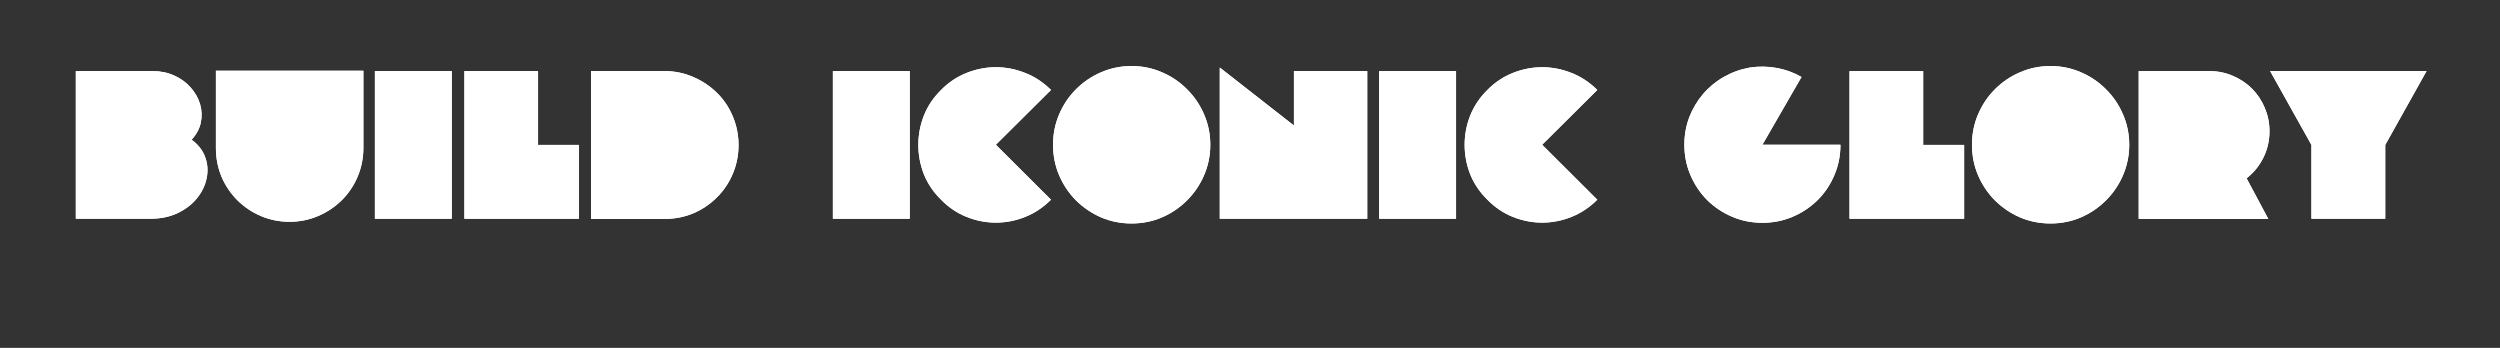 <?xml version="1.0" encoding="UTF-8"?> <svg xmlns="http://www.w3.org/2000/svg" xmlns:xlink="http://www.w3.org/1999/xlink" width="309" zoomAndPan="magnify" viewBox="0 0 231.75 32.25" height="43" preserveAspectRatio="xMidYMid meet" version="1.0"><rect x="0" y="0" width="231.75" height="32.25" fill="#333333" stroke="none"/><defs><g></g></defs><g fill="#ffffff" fill-opacity="1"><g transform="translate(6.466, 20.278)"><g><path d="M 0.562 -13.688 L 7.688 -13.688 C 8.426 -13.688 9.098 -13.547 9.703 -13.266 C 10.305 -12.992 10.812 -12.625 11.219 -12.156 C 11.625 -11.695 11.91 -11.191 12.078 -10.641 C 12.242 -10.086 12.27 -9.52 12.156 -8.938 C 12.039 -8.363 11.754 -7.828 11.297 -7.328 C 11.922 -6.867 12.344 -6.32 12.562 -5.688 C 12.789 -5.062 12.832 -4.414 12.688 -3.75 C 12.551 -3.082 12.254 -2.469 11.797 -1.906 C 11.348 -1.344 10.754 -0.883 10.016 -0.531 C 9.273 -0.176 8.426 0 7.469 0 L 0.562 0 Z M 0.562 -13.688 "></path></g></g></g><g fill="#ffffff" fill-opacity="1"><g transform="translate(19.498, 20.278)"><g><path d="M 0.516 -6.562 L 0.516 -13.719 L 14.188 -13.719 L 14.188 -6.562 C 14.188 -5.625 14.008 -4.738 13.656 -3.906 C 13.312 -3.082 12.82 -2.352 12.188 -1.719 C 11.551 -1.094 10.816 -0.602 9.984 -0.25 C 9.16 0.102 8.281 0.281 7.344 0.281 C 6.406 0.281 5.52 0.102 4.688 -0.25 C 3.863 -0.602 3.133 -1.094 2.5 -1.719 C 1.875 -2.352 1.383 -3.082 1.031 -3.906 C 0.688 -4.738 0.516 -5.625 0.516 -6.562 Z M 0.516 -6.562 "></path></g></g></g><g fill="#ffffff" fill-opacity="1"><g transform="translate(34.19, 20.278)"><g><path d="M 0.562 -13.688 L 7.688 -13.688 L 7.688 0 L 0.562 0 Z M 0.562 -13.688 "></path></g></g></g><g fill="#ffffff" fill-opacity="1"><g transform="translate(42.455, 20.278)"><g><path d="M 7.422 -6.844 L 11.219 -6.844 L 11.219 0 L 0.594 0 L 0.594 -13.688 L 7.422 -13.688 Z M 7.422 -6.844 "></path></g></g></g><g fill="#ffffff" fill-opacity="1"><g transform="translate(54.197, 20.278)"><g><path d="M 7.422 0.016 L 0.594 0.016 L 0.594 -13.688 L 7.422 -13.688 C 8.359 -13.688 9.238 -13.504 10.062 -13.141 C 10.895 -12.785 11.629 -12.297 12.266 -11.672 C 12.898 -11.047 13.391 -10.316 13.734 -9.484 C 14.086 -8.648 14.266 -7.766 14.266 -6.828 C 14.266 -5.891 14.086 -5.004 13.734 -4.172 C 13.391 -3.348 12.898 -2.617 12.266 -1.984 C 11.629 -1.348 10.895 -0.852 10.062 -0.5 C 9.238 -0.156 8.359 0.016 7.422 0.016 Z M 7.422 0.016 "></path></g></g></g><g fill="#ffffff" fill-opacity="1"><g transform="translate(68.811, 20.278)"><g></g></g></g><g fill="#ffffff" fill-opacity="1"><g transform="translate(76.646, 20.278)"><g><path d="M 0.562 -13.688 L 7.688 -13.688 L 7.688 0 L 0.562 0 Z M 0.562 -13.688 "></path></g></g></g><g fill="#ffffff" fill-opacity="1"><g transform="translate(84.91, 20.278)"><g><path d="M 2.328 -11.938 C 3.023 -12.645 3.812 -13.172 4.688 -13.516 C 5.57 -13.867 6.477 -14.047 7.406 -14.047 C 8.344 -14.047 9.25 -13.867 10.125 -13.516 C 11.008 -13.172 11.805 -12.645 12.516 -11.938 L 7.406 -6.859 L 12.516 -1.766 C 11.805 -1.055 11.008 -0.523 10.125 -0.172 C 9.25 0.18 8.344 0.359 7.406 0.359 C 6.477 0.359 5.57 0.18 4.688 -0.172 C 3.812 -0.523 3.023 -1.055 2.328 -1.766 C 1.617 -2.461 1.086 -3.25 0.734 -4.125 C 0.391 -5.008 0.219 -5.914 0.219 -6.844 C 0.219 -7.781 0.391 -8.688 0.734 -9.562 C 1.086 -10.445 1.617 -11.238 2.328 -11.938 Z M 2.328 -11.938 "></path></g></g></g><g fill="#ffffff" fill-opacity="1"><g transform="translate(97.414, 20.278)"><g><path d="M 7.484 -14.156 C 8.484 -14.156 9.422 -13.961 10.297 -13.578 C 11.18 -13.203 11.957 -12.676 12.625 -12 C 13.301 -11.332 13.828 -10.555 14.203 -9.672 C 14.586 -8.797 14.781 -7.859 14.781 -6.859 C 14.781 -5.859 14.586 -4.914 14.203 -4.031 C 13.828 -3.156 13.301 -2.379 12.625 -1.703 C 11.957 -1.035 11.18 -0.508 10.297 -0.125 C 9.422 0.25 8.484 0.438 7.484 0.438 C 6.484 0.438 5.539 0.25 4.656 -0.125 C 3.781 -0.508 3.004 -1.035 2.328 -1.703 C 1.66 -2.379 1.141 -3.156 0.766 -4.031 C 0.391 -4.914 0.203 -5.859 0.203 -6.859 C 0.203 -7.859 0.391 -8.797 0.766 -9.672 C 1.141 -10.555 1.66 -11.332 2.328 -12 C 3.004 -12.676 3.781 -13.203 4.656 -13.578 C 5.539 -13.961 6.484 -14.156 7.484 -14.156 Z M 7.484 -14.156 "></path></g></g></g><g fill="#ffffff" fill-opacity="1"><g transform="translate(112.478, 20.278)"><g><path d="M 0.594 -14.016 L 7.469 -8.641 L 7.469 -13.688 L 14.266 -13.688 L 14.266 0 L 0.594 0 Z M 0.594 -14.016 "></path></g></g></g><g fill="#ffffff" fill-opacity="1"><g transform="translate(127.288, 20.278)"><g><path d="M 0.562 -13.688 L 7.688 -13.688 L 7.688 0 L 0.562 0 Z M 0.562 -13.688 "></path></g></g></g><g fill="#ffffff" fill-opacity="1"><g transform="translate(135.552, 20.278)"><g><path d="M 2.328 -11.938 C 3.023 -12.645 3.812 -13.172 4.688 -13.516 C 5.57 -13.867 6.477 -14.047 7.406 -14.047 C 8.344 -14.047 9.25 -13.867 10.125 -13.516 C 11.008 -13.172 11.805 -12.645 12.516 -11.938 L 7.406 -6.859 L 12.516 -1.766 C 11.805 -1.055 11.008 -0.523 10.125 -0.172 C 9.25 0.18 8.344 0.359 7.406 0.359 C 6.477 0.359 5.57 0.18 4.688 -0.172 C 3.812 -0.523 3.023 -1.055 2.328 -1.766 C 1.617 -2.461 1.086 -3.25 0.734 -4.125 C 0.391 -5.008 0.219 -5.914 0.219 -6.844 C 0.219 -7.781 0.391 -8.688 0.734 -9.562 C 1.086 -10.445 1.617 -11.238 2.328 -11.938 Z M 2.328 -11.938 "></path></g></g></g><g fill="#ffffff" fill-opacity="1"><g transform="translate(148.056, 20.278)"><g></g></g></g><g fill="#ffffff" fill-opacity="1"><g transform="translate(155.891, 20.278)"><g><path d="M 7.484 -6.859 L 14.719 -6.859 C 14.719 -5.859 14.531 -4.922 14.156 -4.047 C 13.789 -3.172 13.273 -2.398 12.609 -1.734 C 11.941 -1.078 11.172 -0.562 10.297 -0.188 C 9.422 0.188 8.484 0.375 7.484 0.375 C 6.484 0.375 5.547 0.188 4.672 -0.188 C 3.797 -0.562 3.023 -1.078 2.359 -1.734 C 1.703 -2.398 1.188 -3.172 0.812 -4.047 C 0.438 -4.922 0.25 -5.859 0.25 -6.859 C 0.25 -7.754 0.398 -8.602 0.703 -9.406 C 1.016 -10.207 1.441 -10.926 1.984 -11.562 C 2.535 -12.207 3.18 -12.738 3.922 -13.156 C 4.672 -13.582 5.473 -13.867 6.328 -14.016 C 7.141 -14.141 7.957 -14.129 8.781 -13.984 C 9.613 -13.836 10.391 -13.555 11.109 -13.141 Z M 7.484 -6.859 "></path></g></g></g><g fill="#ffffff" fill-opacity="1"><g transform="translate(170.857, 20.278)"><g><path d="M 7.422 -6.844 L 11.219 -6.844 L 11.219 0 L 0.594 0 L 0.594 -13.688 L 7.422 -13.688 Z M 7.422 -6.844 "></path></g></g></g><g fill="#ffffff" fill-opacity="1"><g transform="translate(182.599, 20.278)"><g><path d="M 7.484 -14.156 C 8.484 -14.156 9.422 -13.961 10.297 -13.578 C 11.18 -13.203 11.957 -12.676 12.625 -12 C 13.301 -11.332 13.828 -10.555 14.203 -9.672 C 14.586 -8.797 14.781 -7.859 14.781 -6.859 C 14.781 -5.859 14.586 -4.914 14.203 -4.031 C 13.828 -3.156 13.301 -2.379 12.625 -1.703 C 11.957 -1.035 11.18 -0.508 10.297 -0.125 C 9.422 0.25 8.484 0.438 7.484 0.438 C 6.484 0.438 5.539 0.25 4.656 -0.125 C 3.781 -0.508 3.004 -1.035 2.328 -1.703 C 1.66 -2.379 1.141 -3.156 0.766 -4.031 C 0.391 -4.914 0.203 -5.859 0.203 -6.859 C 0.203 -7.859 0.391 -8.797 0.766 -9.672 C 1.141 -10.555 1.66 -11.332 2.328 -12 C 3.004 -12.676 3.781 -13.203 4.656 -13.578 C 5.539 -13.961 6.484 -14.156 7.484 -14.156 Z M 7.484 -14.156 "></path></g></g></g><g fill="#ffffff" fill-opacity="1"><g transform="translate(197.663, 20.278)"><g><path d="M 7.156 -13.688 C 7.926 -13.688 8.645 -13.539 9.312 -13.25 C 9.988 -12.969 10.582 -12.57 11.094 -12.062 C 11.602 -11.551 12 -10.957 12.281 -10.281 C 12.57 -9.602 12.719 -8.879 12.719 -8.109 C 12.719 -7.223 12.523 -6.398 12.141 -5.641 C 11.766 -4.891 11.25 -4.258 10.594 -3.75 L 12.609 0.016 L 0.594 0.016 C 0.594 -1.66 0.594 -3.031 0.594 -4.094 C 0.594 -5.164 0.594 -6.004 0.594 -6.609 C 0.594 -7.223 0.594 -7.664 0.594 -7.938 C 0.594 -8.207 0.594 -8.379 0.594 -8.453 C 0.594 -8.535 0.594 -8.586 0.594 -8.609 C 0.594 -8.629 0.594 -8.691 0.594 -8.797 C 0.594 -8.898 0.594 -9.109 0.594 -9.422 C 0.594 -9.742 0.594 -10.238 0.594 -10.906 C 0.594 -11.582 0.594 -12.508 0.594 -13.688 Z M 7.156 -13.688 "></path></g></g></g><g fill="#ffffff" fill-opacity="1"><g transform="translate(210.597, 20.278)"><g><path d="M 10.516 -6.844 L 10.516 0 L 3.672 0 L 3.672 -6.844 L -0.156 -13.688 L 14.344 -13.688 Z M 10.516 -6.844 "></path></g></g></g><g fill="#ffffff" fill-opacity="1"><g transform="translate(6.466, 20.278)"><g><path d="M 0.562 -13.688 L 7.688 -13.688 C 8.426 -13.688 9.098 -13.547 9.703 -13.266 C 10.305 -12.992 10.812 -12.625 11.219 -12.156 C 11.625 -11.695 11.91 -11.191 12.078 -10.641 C 12.242 -10.086 12.27 -9.52 12.156 -8.938 C 12.039 -8.363 11.754 -7.828 11.297 -7.328 C 11.922 -6.867 12.344 -6.32 12.562 -5.688 C 12.789 -5.062 12.832 -4.414 12.688 -3.75 C 12.551 -3.082 12.254 -2.469 11.797 -1.906 C 11.348 -1.344 10.754 -0.883 10.016 -0.531 C 9.273 -0.176 8.426 0 7.469 0 L 0.562 0 Z M 0.562 -13.688 "></path></g></g></g><g fill="#ffffff" fill-opacity="1"><g transform="translate(19.498, 20.278)"><g><path d="M 0.516 -6.562 L 0.516 -13.719 L 14.188 -13.719 L 14.188 -6.562 C 14.188 -5.625 14.008 -4.738 13.656 -3.906 C 13.312 -3.082 12.82 -2.352 12.188 -1.719 C 11.551 -1.094 10.816 -0.602 9.984 -0.25 C 9.16 0.102 8.281 0.281 7.344 0.281 C 6.406 0.281 5.52 0.102 4.688 -0.25 C 3.863 -0.602 3.133 -1.094 2.5 -1.719 C 1.875 -2.352 1.383 -3.082 1.031 -3.906 C 0.688 -4.738 0.516 -5.625 0.516 -6.562 Z M 0.516 -6.562 "></path></g></g></g><g fill="#ffffff" fill-opacity="1"><g transform="translate(34.19, 20.278)"><g><path d="M 0.562 -13.688 L 7.688 -13.688 L 7.688 0 L 0.562 0 Z M 0.562 -13.688 "></path></g></g></g><g fill="#ffffff" fill-opacity="1"><g transform="translate(42.455, 20.278)"><g><path d="M 7.422 -6.844 L 11.219 -6.844 L 11.219 0 L 0.594 0 L 0.594 -13.688 L 7.422 -13.688 Z M 7.422 -6.844 "></path></g></g></g><g fill="#ffffff" fill-opacity="1"><g transform="translate(54.197, 20.278)"><g><path d="M 7.422 0.016 L 0.594 0.016 L 0.594 -13.688 L 7.422 -13.688 C 8.359 -13.688 9.238 -13.504 10.062 -13.141 C 10.895 -12.785 11.629 -12.297 12.266 -11.672 C 12.898 -11.047 13.391 -10.316 13.734 -9.484 C 14.086 -8.648 14.266 -7.766 14.266 -6.828 C 14.266 -5.891 14.086 -5.004 13.734 -4.172 C 13.391 -3.348 12.898 -2.617 12.266 -1.984 C 11.629 -1.348 10.895 -0.852 10.062 -0.5 C 9.238 -0.156 8.359 0.016 7.422 0.016 Z M 7.422 0.016 "></path></g></g></g><g fill="#ffffff" fill-opacity="1"><g transform="translate(68.811, 20.278)"><g></g></g></g><g fill="#ffffff" fill-opacity="1"><g transform="translate(76.646, 20.278)"><g><path d="M 0.562 -13.688 L 7.688 -13.688 L 7.688 0 L 0.562 0 Z M 0.562 -13.688 "></path></g></g></g><g fill="#ffffff" fill-opacity="1"><g transform="translate(84.91, 20.278)"><g><path d="M 2.328 -11.938 C 3.023 -12.645 3.812 -13.172 4.688 -13.516 C 5.57 -13.867 6.477 -14.047 7.406 -14.047 C 8.344 -14.047 9.25 -13.867 10.125 -13.516 C 11.008 -13.172 11.805 -12.645 12.516 -11.938 L 7.406 -6.859 L 12.516 -1.766 C 11.805 -1.055 11.008 -0.523 10.125 -0.172 C 9.25 0.18 8.344 0.359 7.406 0.359 C 6.477 0.359 5.57 0.18 4.688 -0.172 C 3.812 -0.523 3.023 -1.055 2.328 -1.766 C 1.617 -2.461 1.086 -3.25 0.734 -4.125 C 0.391 -5.008 0.219 -5.914 0.219 -6.844 C 0.219 -7.781 0.391 -8.688 0.734 -9.562 C 1.086 -10.445 1.617 -11.238 2.328 -11.938 Z M 2.328 -11.938 "></path></g></g></g><g fill="#ffffff" fill-opacity="1"><g transform="translate(97.414, 20.278)"><g><path d="M 7.484 -14.156 C 8.484 -14.156 9.422 -13.961 10.297 -13.578 C 11.18 -13.203 11.957 -12.676 12.625 -12 C 13.301 -11.332 13.828 -10.555 14.203 -9.672 C 14.586 -8.797 14.781 -7.859 14.781 -6.859 C 14.781 -5.859 14.586 -4.914 14.203 -4.031 C 13.828 -3.156 13.301 -2.379 12.625 -1.703 C 11.957 -1.035 11.18 -0.508 10.297 -0.125 C 9.422 0.25 8.484 0.438 7.484 0.438 C 6.484 0.438 5.539 0.25 4.656 -0.125 C 3.781 -0.508 3.004 -1.035 2.328 -1.703 C 1.66 -2.379 1.141 -3.156 0.766 -4.031 C 0.391 -4.914 0.203 -5.859 0.203 -6.859 C 0.203 -7.859 0.391 -8.797 0.766 -9.672 C 1.141 -10.555 1.66 -11.332 2.328 -12 C 3.004 -12.676 3.781 -13.203 4.656 -13.578 C 5.539 -13.961 6.484 -14.156 7.484 -14.156 Z M 7.484 -14.156 "></path></g></g></g><g fill="#ffffff" fill-opacity="1"><g transform="translate(112.478, 20.278)"><g><path d="M 0.594 -14.016 L 7.469 -8.641 L 7.469 -13.688 L 14.266 -13.688 L 14.266 0 L 0.594 0 Z M 0.594 -14.016 "></path></g></g></g><g fill="#ffffff" fill-opacity="1"><g transform="translate(127.288, 20.278)"><g><path d="M 0.562 -13.688 L 7.688 -13.688 L 7.688 0 L 0.562 0 Z M 0.562 -13.688 "></path></g></g></g><g fill="#ffffff" fill-opacity="1"><g transform="translate(135.552, 20.278)"><g><path d="M 2.328 -11.938 C 3.023 -12.645 3.812 -13.172 4.688 -13.516 C 5.57 -13.867 6.477 -14.047 7.406 -14.047 C 8.344 -14.047 9.25 -13.867 10.125 -13.516 C 11.008 -13.172 11.805 -12.645 12.516 -11.938 L 7.406 -6.859 L 12.516 -1.766 C 11.805 -1.055 11.008 -0.523 10.125 -0.172 C 9.25 0.18 8.344 0.359 7.406 0.359 C 6.477 0.359 5.57 0.18 4.688 -0.172 C 3.812 -0.523 3.023 -1.055 2.328 -1.766 C 1.617 -2.461 1.086 -3.25 0.734 -4.125 C 0.391 -5.008 0.219 -5.914 0.219 -6.844 C 0.219 -7.781 0.391 -8.688 0.734 -9.562 C 1.086 -10.445 1.617 -11.238 2.328 -11.938 Z M 2.328 -11.938 "></path></g></g></g><g fill="#ffffff" fill-opacity="1"><g transform="translate(148.056, 20.278)"><g></g></g></g><g fill="#ffffff" fill-opacity="1"><g transform="translate(155.891, 20.278)"><g><path d="M 7.484 -6.859 L 14.719 -6.859 C 14.719 -5.859 14.531 -4.922 14.156 -4.047 C 13.789 -3.172 13.273 -2.398 12.609 -1.734 C 11.941 -1.078 11.172 -0.562 10.297 -0.188 C 9.422 0.188 8.484 0.375 7.484 0.375 C 6.484 0.375 5.547 0.188 4.672 -0.188 C 3.797 -0.562 3.023 -1.078 2.359 -1.734 C 1.703 -2.398 1.188 -3.172 0.812 -4.047 C 0.438 -4.922 0.25 -5.859 0.25 -6.859 C 0.25 -7.754 0.398 -8.602 0.703 -9.406 C 1.016 -10.207 1.441 -10.926 1.984 -11.562 C 2.535 -12.207 3.18 -12.738 3.922 -13.156 C 4.672 -13.582 5.473 -13.867 6.328 -14.016 C 7.141 -14.141 7.957 -14.129 8.781 -13.984 C 9.613 -13.836 10.391 -13.555 11.109 -13.141 Z M 7.484 -6.859 "></path></g></g></g><g fill="#ffffff" fill-opacity="1"><g transform="translate(170.857, 20.278)"><g><path d="M 7.422 -6.844 L 11.219 -6.844 L 11.219 0 L 0.594 0 L 0.594 -13.688 L 7.422 -13.688 Z M 7.422 -6.844 "></path></g></g></g><g fill="#ffffff" fill-opacity="1"><g transform="translate(182.599, 20.278)"><g><path d="M 7.484 -14.156 C 8.484 -14.156 9.422 -13.961 10.297 -13.578 C 11.18 -13.203 11.957 -12.676 12.625 -12 C 13.301 -11.332 13.828 -10.555 14.203 -9.672 C 14.586 -8.797 14.781 -7.859 14.781 -6.859 C 14.781 -5.859 14.586 -4.914 14.203 -4.031 C 13.828 -3.156 13.301 -2.379 12.625 -1.703 C 11.957 -1.035 11.18 -0.508 10.297 -0.125 C 9.422 0.25 8.484 0.438 7.484 0.438 C 6.484 0.438 5.539 0.25 4.656 -0.125 C 3.781 -0.508 3.004 -1.035 2.328 -1.703 C 1.66 -2.379 1.141 -3.156 0.766 -4.031 C 0.391 -4.914 0.203 -5.859 0.203 -6.859 C 0.203 -7.859 0.391 -8.797 0.766 -9.672 C 1.141 -10.555 1.66 -11.332 2.328 -12 C 3.004 -12.676 3.781 -13.203 4.656 -13.578 C 5.539 -13.961 6.484 -14.156 7.484 -14.156 Z M 7.484 -14.156 "></path></g></g></g><g fill="#ffffff" fill-opacity="1"><g transform="translate(197.663, 20.278)"><g><path d="M 7.156 -13.688 C 7.926 -13.688 8.645 -13.539 9.312 -13.25 C 9.988 -12.969 10.582 -12.57 11.094 -12.062 C 11.602 -11.551 12 -10.957 12.281 -10.281 C 12.57 -9.602 12.719 -8.879 12.719 -8.109 C 12.719 -7.223 12.523 -6.398 12.141 -5.641 C 11.766 -4.891 11.25 -4.258 10.594 -3.75 L 12.609 0.016 L 0.594 0.016 C 0.594 -1.66 0.594 -3.031 0.594 -4.094 C 0.594 -5.164 0.594 -6.004 0.594 -6.609 C 0.594 -7.223 0.594 -7.664 0.594 -7.938 C 0.594 -8.207 0.594 -8.379 0.594 -8.453 C 0.594 -8.535 0.594 -8.586 0.594 -8.609 C 0.594 -8.629 0.594 -8.691 0.594 -8.797 C 0.594 -8.898 0.594 -9.109 0.594 -9.422 C 0.594 -9.742 0.594 -10.238 0.594 -10.906 C 0.594 -11.582 0.594 -12.508 0.594 -13.688 Z M 7.156 -13.688 "></path></g></g></g><g fill="#ffffff" fill-opacity="1"><g transform="translate(210.597, 20.278)"><g><path d="M 10.516 -6.844 L 10.516 0 L 3.672 0 L 3.672 -6.844 L -0.156 -13.688 L 14.344 -13.688 Z M 10.516 -6.844 "></path></g></g></g></svg> 